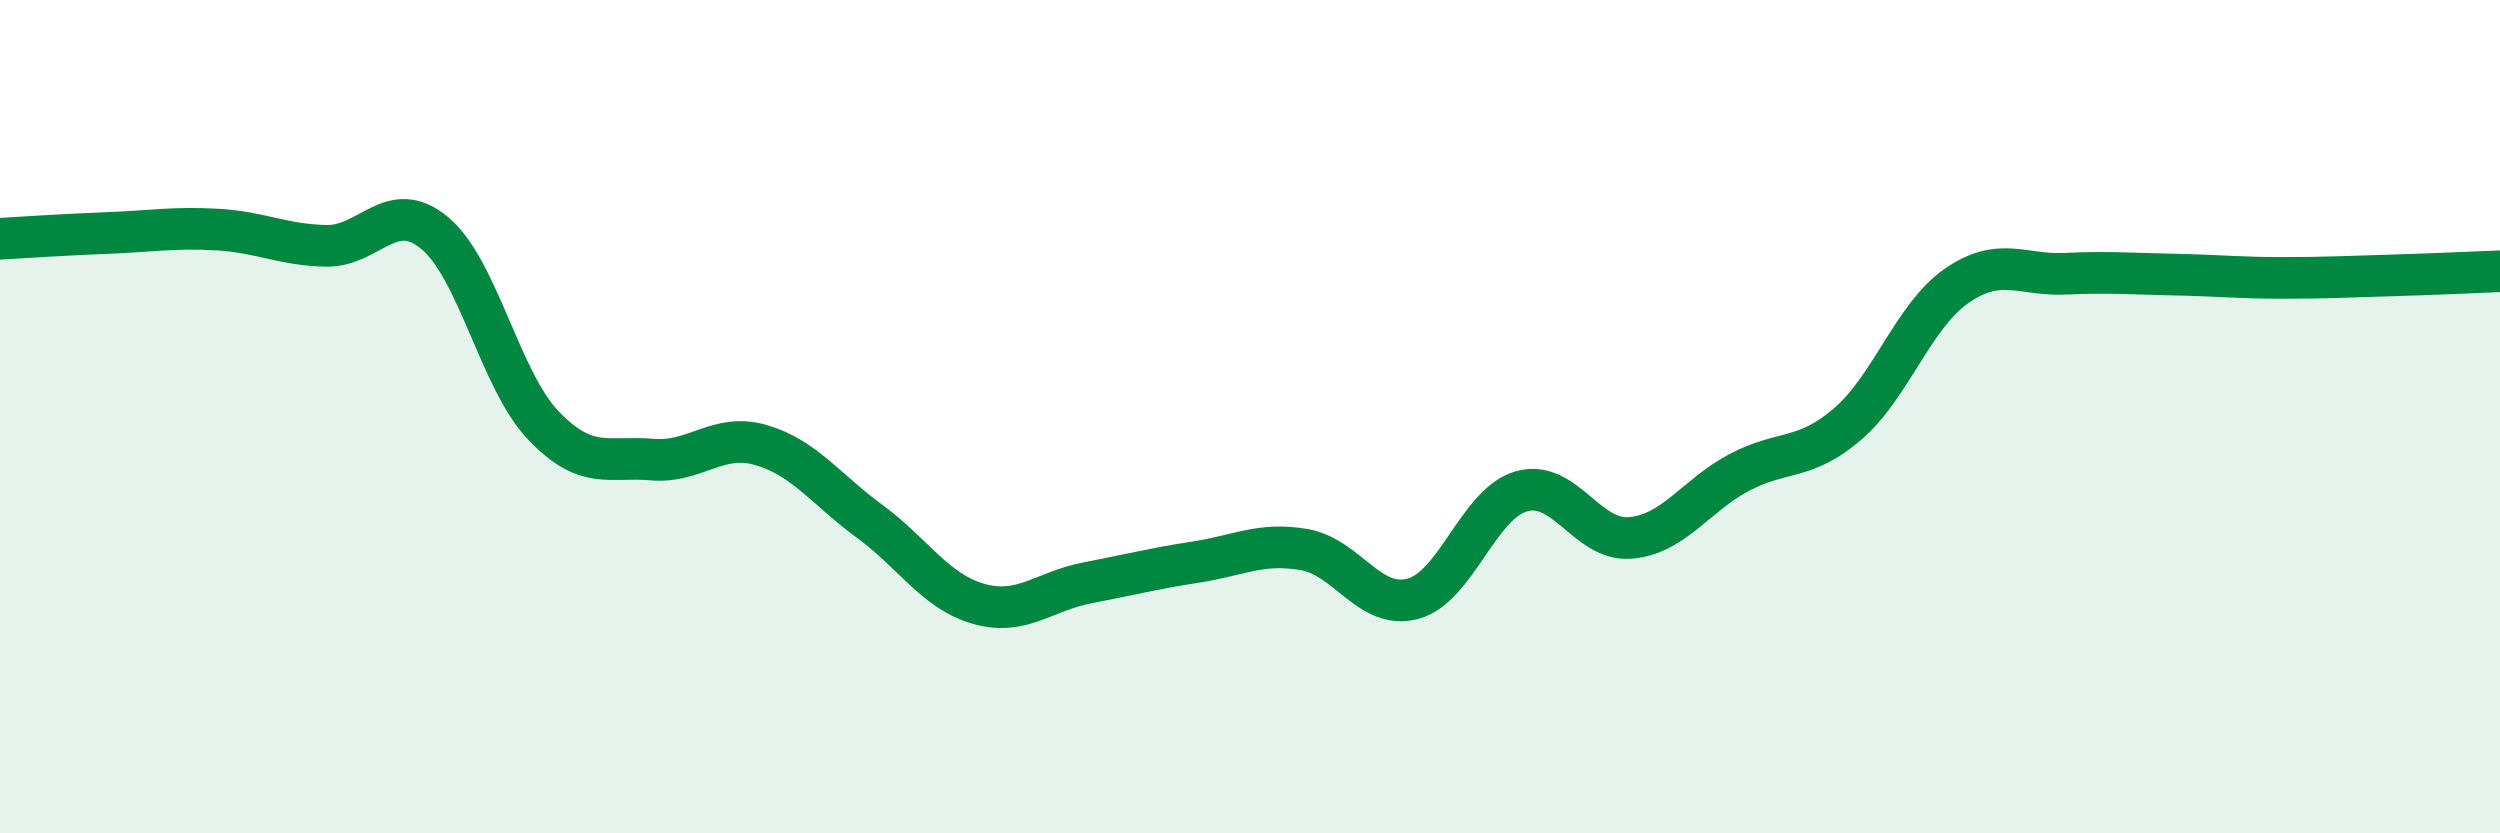 
    <svg width="60" height="20" viewBox="0 0 60 20" xmlns="http://www.w3.org/2000/svg">
      <path
        d="M 0,5.73 C 0.52,5.7 1.57,5.63 2.61,5.59 C 3.65,5.55 4.18,5.45 5.22,5.51 C 6.26,5.57 6.79,5.88 7.83,5.9 C 8.87,5.92 9.39,4.73 10.43,5.59 C 11.47,6.45 12,9.12 13.04,10.21 C 14.08,11.3 14.61,10.94 15.65,11.03 C 16.69,11.12 17.22,10.38 18.26,10.68 C 19.3,10.98 19.83,11.75 20.87,12.51 C 21.91,13.27 22.44,14.19 23.48,14.49 C 24.52,14.79 25.05,14.19 26.09,13.99 C 27.13,13.79 27.66,13.65 28.7,13.49 C 29.74,13.33 30.26,13.01 31.3,13.19 C 32.34,13.37 32.87,14.65 33.91,14.37 C 34.95,14.09 35.48,12.08 36.52,11.79 C 37.56,11.5 38.09,13 39.13,12.91 C 40.17,12.82 40.7,11.89 41.74,11.34 C 42.78,10.79 43.31,11.07 44.35,10.17 C 45.39,9.27 45.92,7.58 46.96,6.86 C 48,6.14 48.53,6.62 49.57,6.57 C 50.61,6.52 51.13,6.57 52.17,6.59 C 53.21,6.61 53.74,6.67 54.78,6.67 C 55.82,6.67 56.35,6.64 57.39,6.61 C 58.43,6.58 59.48,6.53 60,6.51L60 20L0 20Z"
        fill="#008740"
        opacity="0.1"
        stroke-linecap="round"
        stroke-linejoin="round"
      />
      <path
        d="M 0,5.73 C 0.52,5.7 1.57,5.63 2.61,5.59 C 3.65,5.55 4.18,5.45 5.22,5.51 C 6.26,5.57 6.79,5.88 7.83,5.9 C 8.87,5.92 9.39,4.73 10.43,5.59 C 11.47,6.45 12,9.12 13.04,10.21 C 14.08,11.3 14.61,10.94 15.65,11.03 C 16.69,11.12 17.22,10.38 18.26,10.68 C 19.3,10.98 19.83,11.75 20.87,12.51 C 21.91,13.27 22.44,14.19 23.48,14.49 C 24.52,14.79 25.05,14.19 26.09,13.99 C 27.13,13.79 27.66,13.65 28.7,13.49 C 29.74,13.33 30.26,13.01 31.3,13.19 C 32.34,13.37 32.87,14.65 33.91,14.37 C 34.95,14.09 35.48,12.08 36.52,11.79 C 37.56,11.5 38.09,13 39.13,12.91 C 40.17,12.82 40.7,11.89 41.74,11.34 C 42.78,10.79 43.31,11.07 44.35,10.17 C 45.39,9.27 45.92,7.58 46.96,6.86 C 48,6.14 48.53,6.62 49.57,6.57 C 50.61,6.52 51.13,6.57 52.17,6.59 C 53.21,6.61 53.74,6.67 54.78,6.67 C 55.82,6.67 56.35,6.64 57.39,6.61 C 58.43,6.58 59.48,6.53 60,6.51"
        stroke="#008740"
        stroke-width="1"
        fill="none"
        stroke-linecap="round"
        stroke-linejoin="round"
      />
    </svg>
  